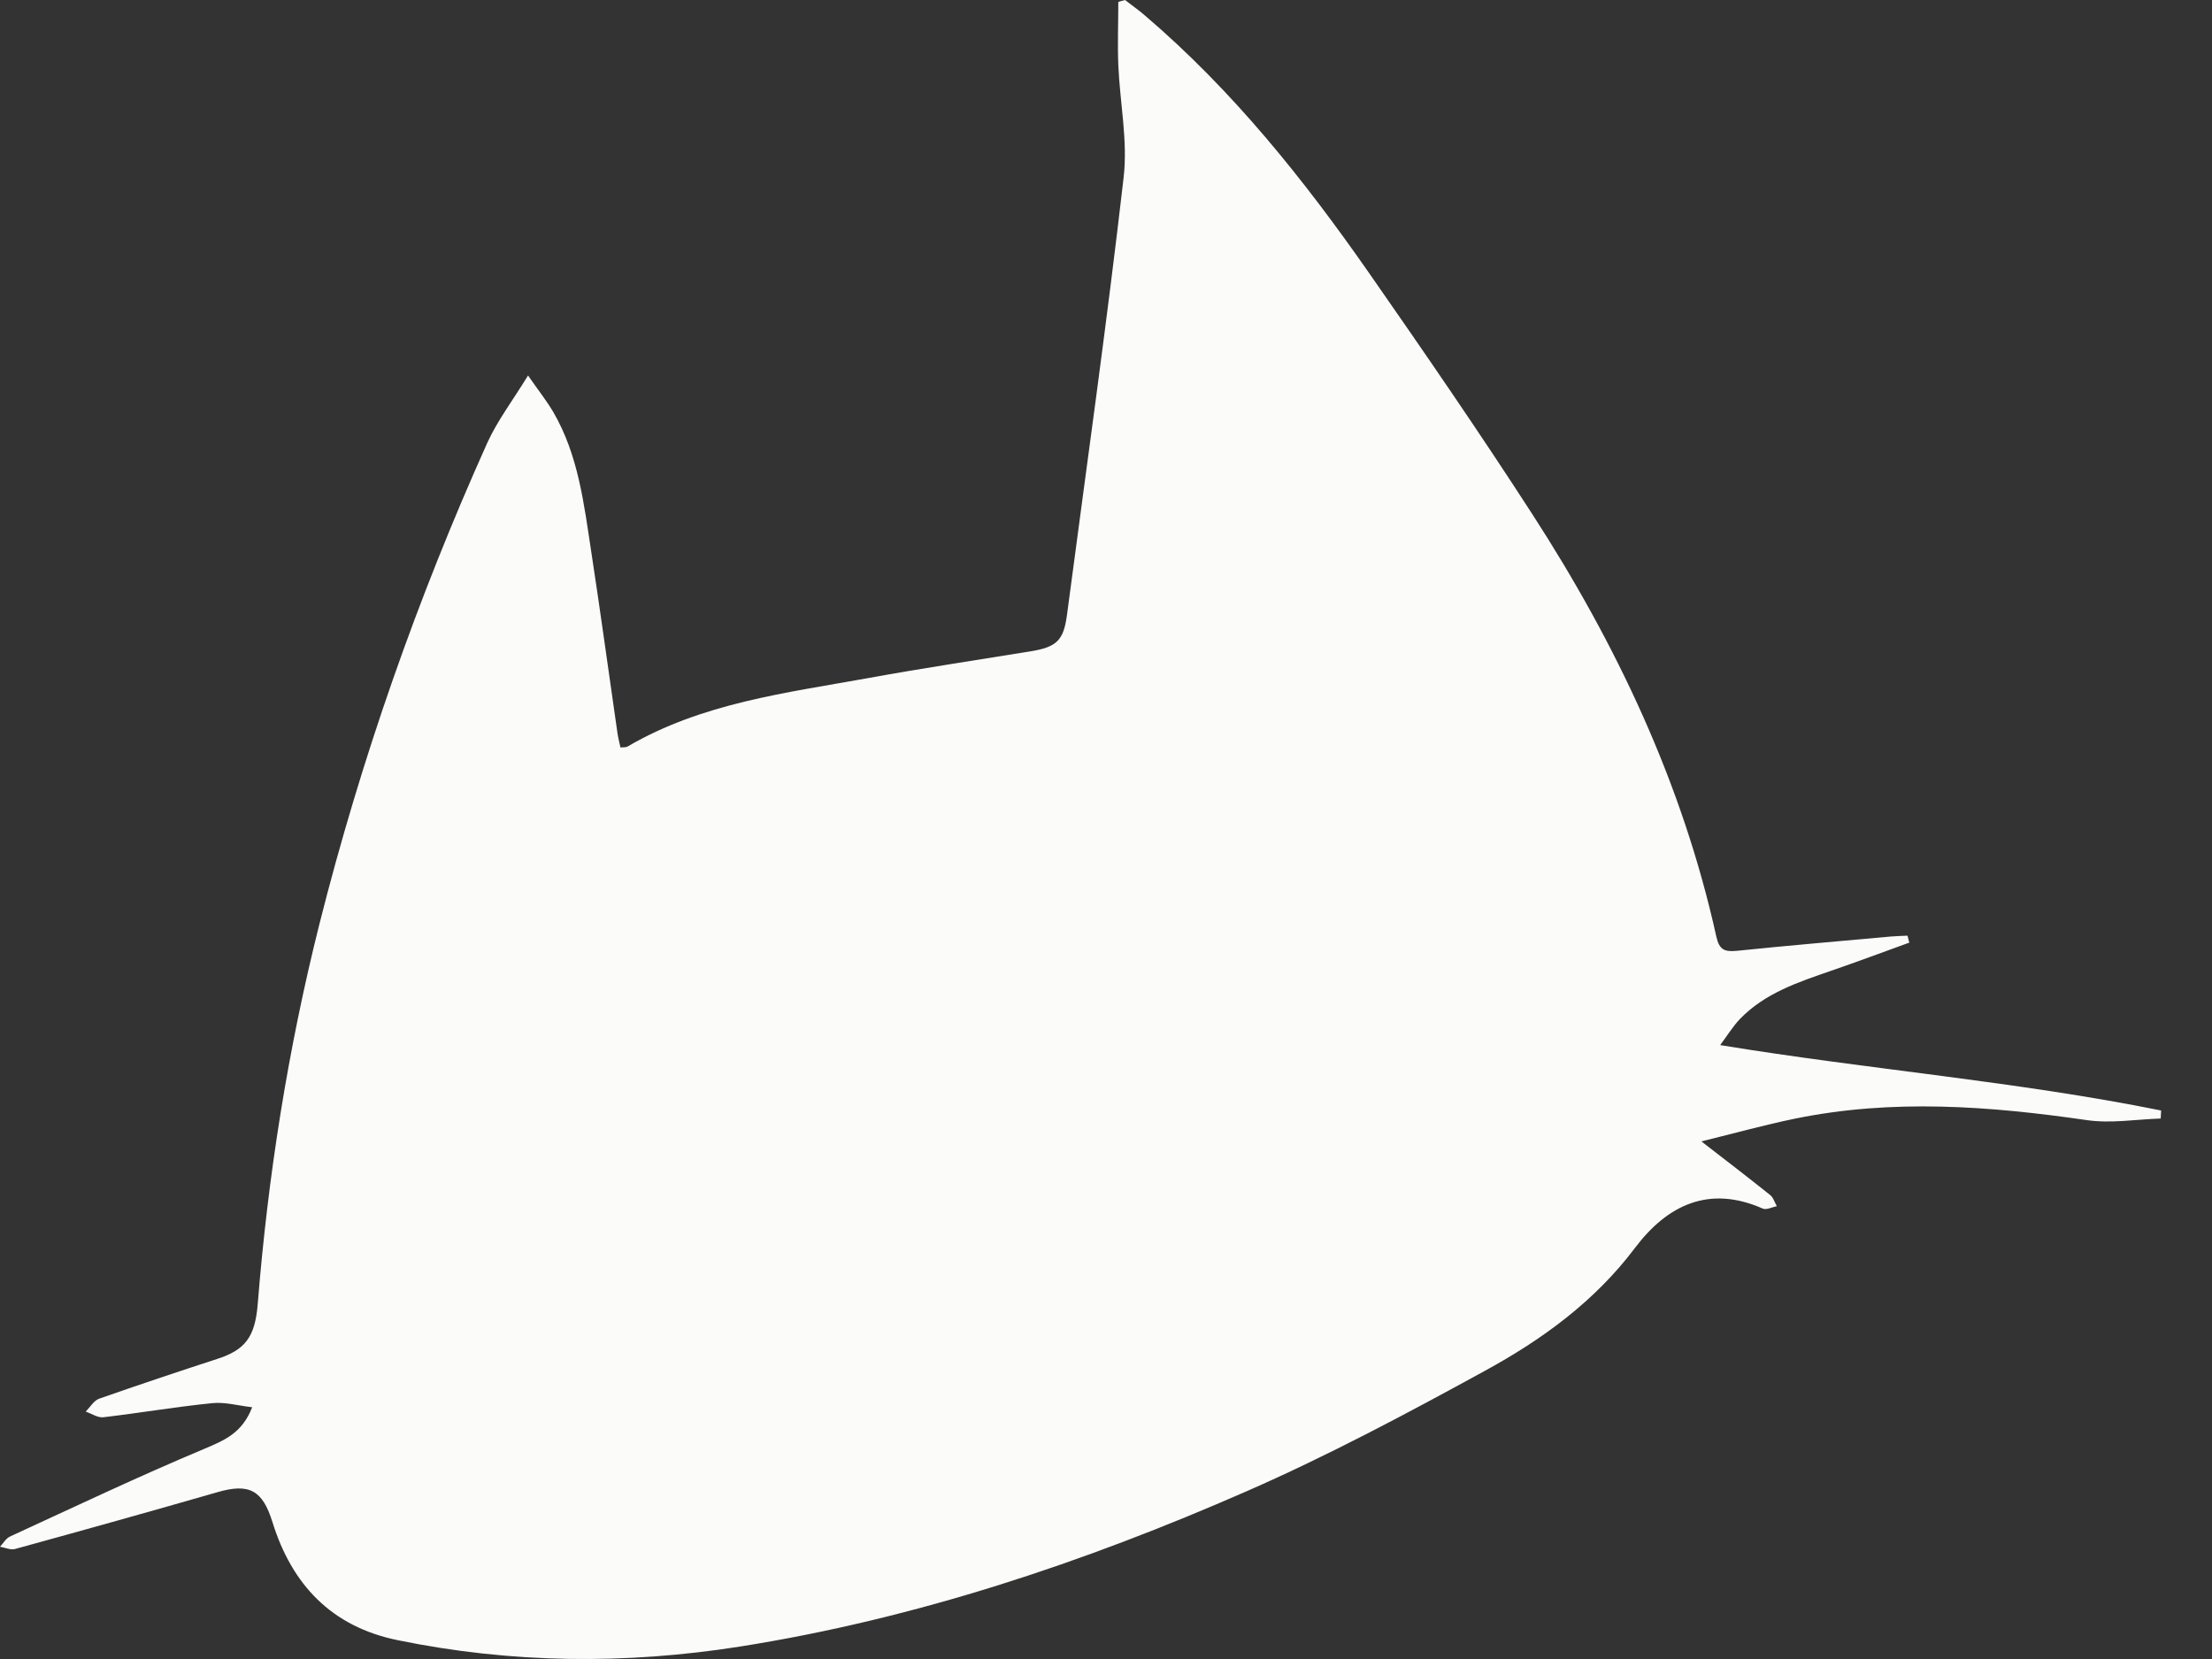 <svg xmlns="http://www.w3.org/2000/svg" width="32" height="24" viewBox="0 0 32 24" fill="none"><rect x="0" y="0" width="32" height="24" fill="#333333" stroke="none"/><path d="M27.622 13.636C27.246 13.772 26.873 13.912 26.495 14.042C26.018 14.207 25.536 14.364 25.172 14.74C25.072 14.844 24.995 14.971 24.885 15.119C27.03 15.471 29.166 15.642 31.264 16.065L31.258 16.181C30.9 16.193 30.536 16.255 30.187 16.204C28.779 16 27.373 15.894 25.962 16.184C25.53 16.273 25.104 16.391 24.613 16.512C24.977 16.793 25.293 17.036 25.607 17.287C25.654 17.323 25.672 17.394 25.705 17.45C25.637 17.462 25.557 17.506 25.503 17.485C24.722 17.139 24.119 17.435 23.654 18.051C23.069 18.829 22.305 19.382 21.474 19.835C20.346 20.453 19.207 21.06 18.033 21.574C15.681 22.604 13.249 23.418 10.704 23.82C9.056 24.08 7.4 24.066 5.755 23.728C4.796 23.533 4.222 22.924 3.941 22.018C3.799 21.56 3.607 21.453 3.148 21.586C2.172 21.867 1.195 22.14 0.216 22.409C0.151 22.426 0.071 22.388 0 22.376C0.047 22.326 0.086 22.255 0.145 22.228C1.077 21.799 2.006 21.358 2.95 20.962C3.243 20.838 3.503 20.734 3.648 20.358C3.444 20.335 3.252 20.279 3.068 20.299C2.541 20.352 2.021 20.441 1.494 20.503C1.414 20.512 1.325 20.45 1.24 20.421C1.305 20.355 1.358 20.261 1.435 20.234C2 20.036 2.568 19.846 3.139 19.66C3.544 19.53 3.689 19.346 3.728 18.87C3.876 17.012 4.166 15.178 4.621 13.367C5.225 10.974 6.039 8.654 7.05 6.405C7.195 6.086 7.414 5.799 7.639 5.432C7.784 5.642 7.905 5.793 8.003 5.959C8.367 6.583 8.447 7.287 8.553 7.979C8.687 8.852 8.805 9.728 8.932 10.601C8.941 10.669 8.959 10.734 8.976 10.814C9.018 10.808 9.056 10.814 9.08 10.799C10.157 10.169 11.373 10.024 12.568 9.808C13.346 9.666 14.127 9.55 14.906 9.423C15.287 9.361 15.385 9.266 15.435 8.9C15.713 6.79 16.012 4.684 16.255 2.568C16.317 2.036 16.201 1.485 16.178 0.941C16.166 0.636 16.178 0.331 16.178 0.027C16.21 0.018 16.243 0.009 16.275 0C16.373 0.077 16.477 0.148 16.571 0.231C17.835 1.311 18.864 2.598 19.808 3.953C20.61 5.104 21.406 6.26 22.169 7.441C23.391 9.329 24.341 11.34 24.829 13.548C24.873 13.743 24.947 13.772 25.128 13.755C25.87 13.678 26.613 13.616 27.355 13.548C27.435 13.542 27.515 13.539 27.595 13.536C27.604 13.571 27.613 13.607 27.622 13.642V13.636Z" fill="#FBFCF9"></path></svg>